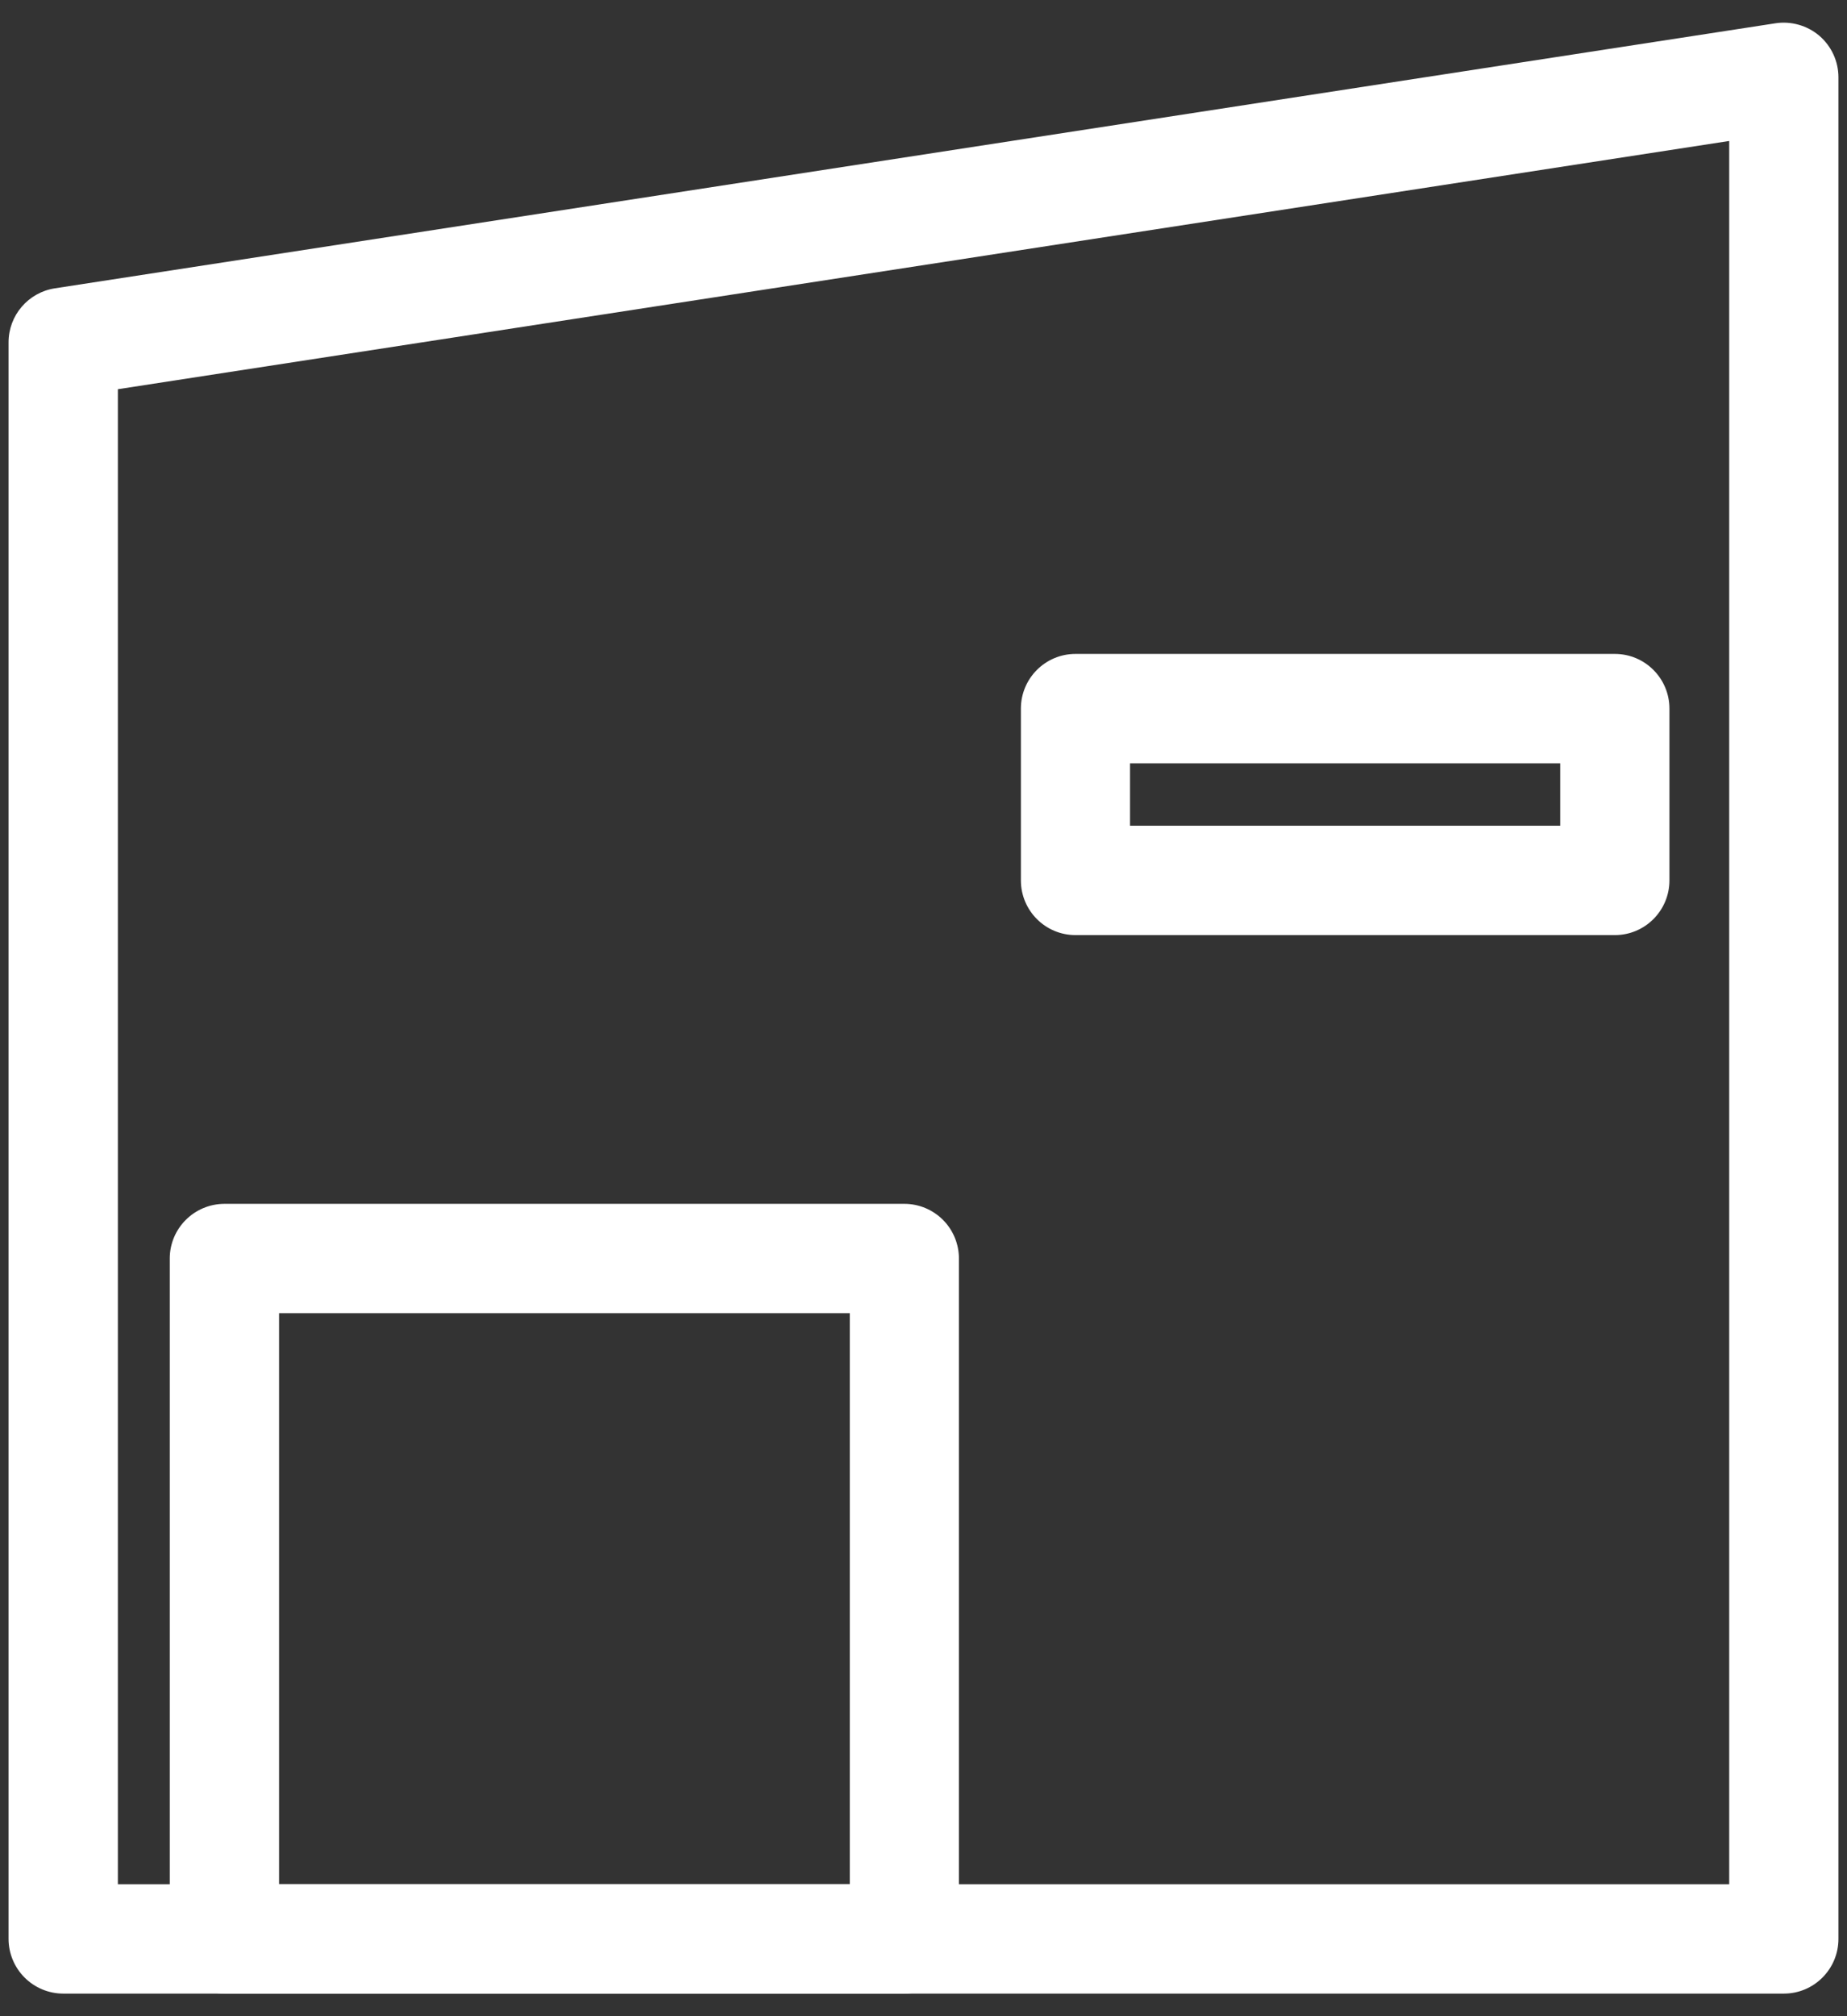<?xml version="1.0" encoding="utf-8"?>
<!-- Generator: Adobe Illustrator 22.1.0, SVG Export Plug-In . SVG Version: 6.00 Build 0)  -->
<svg version="1.1" id="レイヤー_1" xmlns="http://www.w3.org/2000/svg" xmlns:xlink="http://www.w3.org/1999/xlink" x="0px"
	 y="0px" width="22px" height="24px" viewBox="0 0 22 24" style="enable-background:new 0 0 22 24;" xml:space="preserve">
<rect x="0" y="0" width="22" height="24" fill="#333333" stroke="none"/>
<style type="text/css">
	.st0{fill:#FFFFFF;}
</style>
<g>
	<path class="st0" d="M0.753,23.731c-0.172,0-0.338-0.069-0.46-0.191s-0.191-0.288-0.191-0.46l0-19.005
		c0-0.321,0.234-0.594,0.552-0.643l20.495-3.155c0.182-0.028,0.377,0.025,0.522,0.149c0.144,0.124,0.227,0.304,0.227,0.494v22.16
		c0,0.359-0.291,0.651-0.65,0.651L0.753,23.731z M21.248,23.079h0.01H21.248z M1.404,4.633v17.796h19.193V1.678L1.404,4.633z"/>
	<path class="st0" d="M10.772,23.731H2.673c-0.359,0-0.651-0.292-0.651-0.651v-8.099c0-0.359,0.292-0.65,0.651-0.651l8.099,0
		c0.173,0,0.338,0.069,0.46,0.191s0.19,0.288,0.19,0.46v8.099C11.422,23.439,11.131,23.731,10.772,23.731z M3.324,22.429h6.798
		v-6.797H3.324V22.429z"/>
	<path class="st0" d="M19.235,11.131H12.81c-0.359,0-0.65-0.292-0.65-0.651V8.435c0-0.359,0.291-0.651,0.65-0.651h6.425
		c0.359,0,0.65,0.292,0.65,0.651v2.045C19.885,10.839,19.594,11.131,19.235,11.131z M13.46,9.829h5.124V9.086H13.46V9.829z"/>
</g>
</svg>

